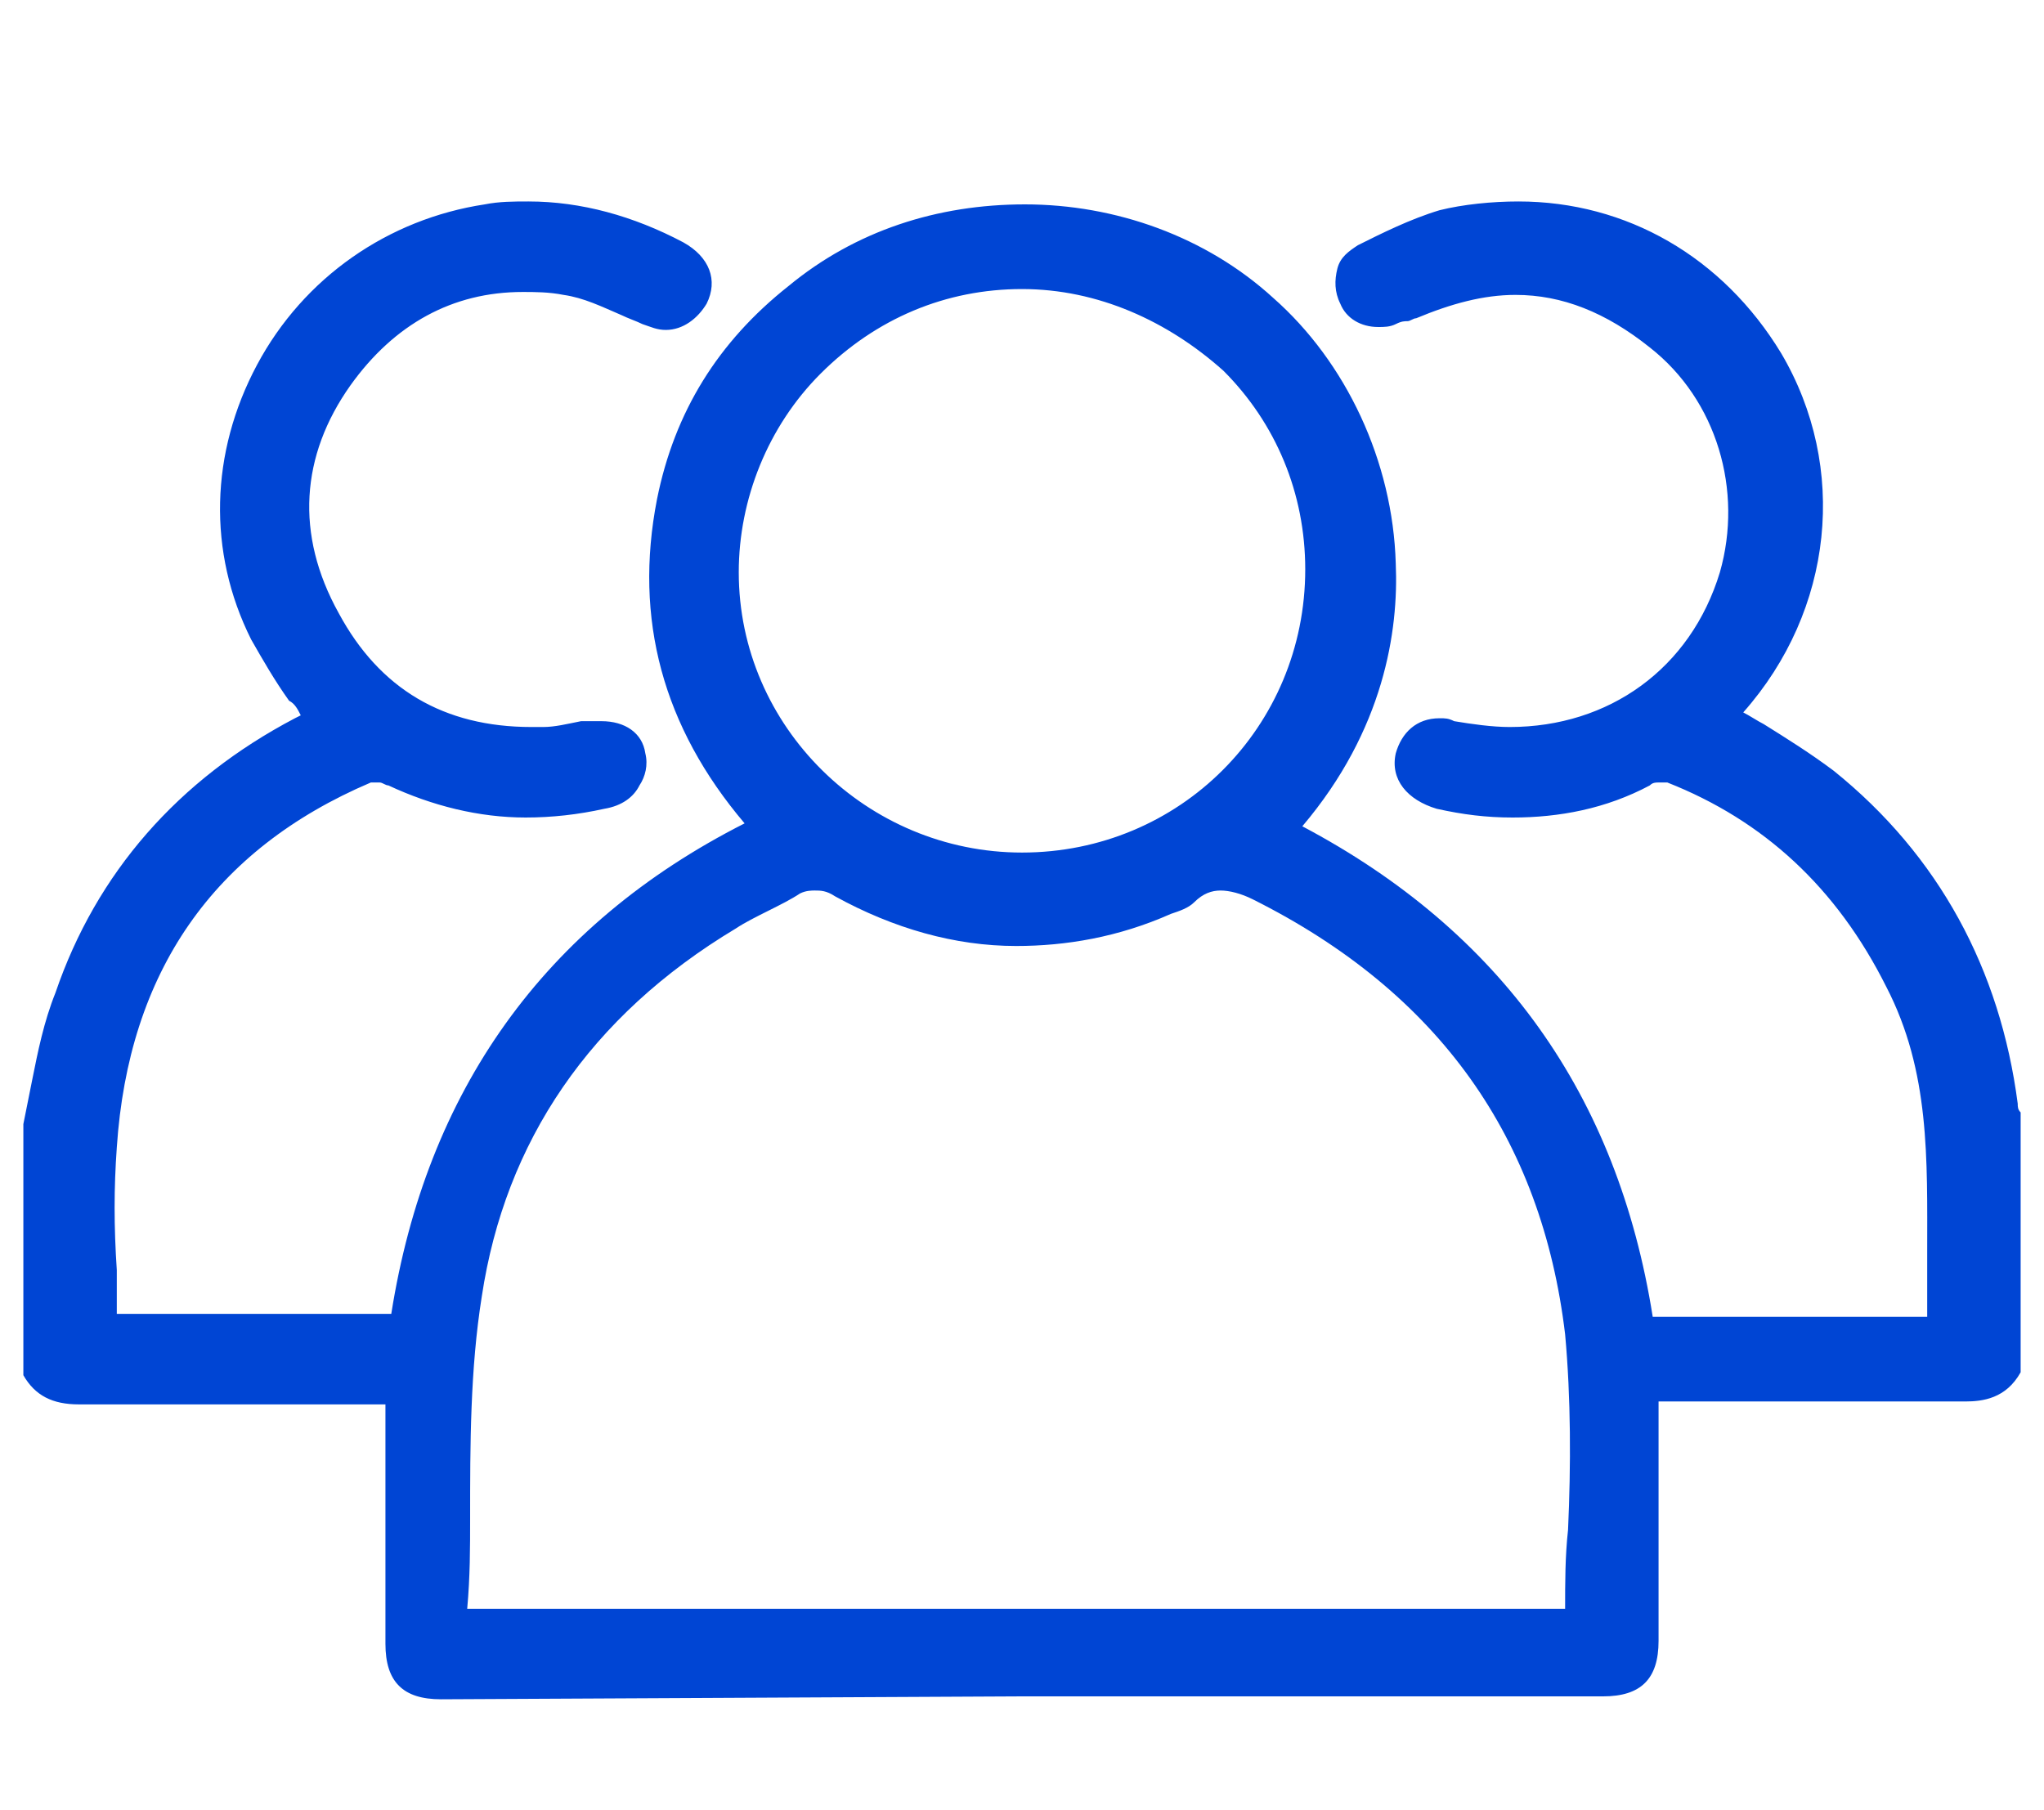 <?xml version="1.0" encoding="UTF-8" standalone="no"?>
<svg
   xmlns:dc="http://purl.org/dc/elements/1.1/"
   xmlns:cc="http://creativecommons.org/ns#"
   xmlns:rdf="http://www.w3.org/1999/02/22-rdf-syntax-ns#"
   xmlns:svg="http://www.w3.org/2000/svg"
   xmlns="http://www.w3.org/2000/svg"
   xmlns:sodipodi="http://sodipodi.sourceforge.net/DTD/sodipodi-0.dtd"
   xmlns:inkscape="http://www.inkscape.org/namespaces/inkscape"
   width="70"
   height="62"
   viewBox="0 0 70 62"
   version="1.1"
   id="svg4"
   sodipodi:docname="ote-ico-01.svg"
   inkscape:version="1.0.2-2 (e86c870879, 2021-01-15)">
  <defs
     id="defs8">
    <pattern
       id="EMFhbasepattern"
       patternUnits="userSpaceOnUse"
       width="6"
       height="6"
       x="0"
       y="0" />
    <pattern
       id="EMFhbasepattern-0"
       patternUnits="userSpaceOnUse"
       width="6"
       height="6"
       x="0"
       y="0" />
    <pattern
       id="EMFhbasepattern-9"
       patternUnits="userSpaceOnUse"
       width="6"
       height="6"
       x="0"
       y="0" />
  </defs>
  <sodipodi:namedview
     pagecolor="#ffffff"
     bordercolor="#666666"
     borderopacity="1"
     objecttolerance="10"
     gridtolerance="10"
     guidetolerance="10"
     inkscape:pageopacity="0"
     inkscape:pageshadow="2"
     inkscape:window-width="2560"
     inkscape:window-height="1411"
     id="namedview6"
     showgrid="false"
     inkscape:zoom="16.085714"
     inkscape:cx="35"
     inkscape:cy="31"
     inkscape:window-x="-9"
     inkscape:window-y="-9"
     inkscape:window-maximized="1"
     inkscape:current-layer="svg4"
     inkscape:document-rotation="0" />
  <path
     d="m 15.1,58.2 c -1.3,0 -1.9,-0.6 -1.9,-1.9 V 48.1 H 7.5 c -1.6,0 -3.2,0 -4.8,0 -0.9,0 -1.5,-0.3 -1.9,-1 0,-0.1 0,-0.1 0,-0.2 V 38.5 C 0.9,38 1,37.5 1.1,37 1.3,36 1.5,35 1.9,34 3.3,29.9 6.1,26.7 10.1,24.6 l 0.2,-0.1 C 10.2,24.3 10.1,24.1 9.9,24 9.4,23.3 9,22.6 8.6,21.9 c -1.5,-3 -1.4,-6.4 0.2,-9.4 1.6,-3 4.5,-5 7.8,-5.5 0.5,-0.1 1,-0.1 1.5,-0.1 1.8,0 3.6,0.5 5.3,1.4 0.9,0.5 1.2,1.3 0.8,2.1 -0.3,0.5 -0.8,0.9 -1.4,0.9 -0.3,0 -0.5,-0.1 -0.8,-0.2 C 21.8,11 21.5,10.9 21.3,10.8 20.6,10.5 20,10.2 19.3,10.1 18.8,10 18.3,10 17.9,10 c -2.4,0 -4.4,1.1 -5.9,3.2 -1.7,2.4 -1.9,5.1 -0.4,7.8 1.4,2.6 3.6,3.9 6.6,3.9 0.1,0 0.2,0 0.4,0 0.4,0 0.8,-0.1 1.3,-0.2 h 0.2 c 0.2,0 0.3,0 0.5,0 0.8,0 1.4,0.4 1.5,1.1 0.1,0.4 0,0.8 -0.2,1.1 -0.2,0.4 -0.6,0.7 -1.2,0.8 -0.9,0.2 -1.8,0.3 -2.7,0.3 -1.6,0 -3.2,-0.4 -4.7,-1.1 -0.1,0 -0.2,-0.1 -0.3,-0.1 -0.1,0 -0.2,0 -0.3,0 C 7.3,29.1 4.4,33.3 4,39.3 3.9,40.7 3.9,42 4,43.5 4,44 4,44.5 4,45 h 9.4 c 1.2,-7.6 5.2,-13.3 12.1,-16.8 -2.8,-3.3 -3.8,-7 -3,-11.1 0.6,-3 2.1,-5.4 4.5,-7.3 2.3,-1.9 5.1,-2.8 8.1,-2.8 3.1,0 6.2,1.1 8.5,3.2 2.5,2.2 4.1,5.6 4.2,9.1 0.1,2.3 -0.4,5.7 -3.2,9 6.8,3.6 10.8,9.2 12,16.8 H 66 c 0,-0.7 0,-1.4 0,-2.2 0,-3.2 0.1,-6.2 -1.4,-9.1 -1.7,-3.4 -4.2,-5.7 -7.5,-7 -0.1,0 -0.2,0 -0.3,0 -0.1,0 -0.2,0 -0.3,0.1 -1.5,0.8 -3.1,1.1 -4.7,1.1 -0.9,0 -1.7,-0.1 -2.6,-0.3 -1,-0.3 -1.6,-1 -1.4,-1.9 0.2,-0.7 0.7,-1.2 1.5,-1.2 0.2,0 0.3,0 0.5,0.1 0.6,0.1 1.3,0.2 1.9,0.2 3.4,0 6.2,-2 7.2,-5.3 0.8,-2.8 -0.1,-5.9 -2.4,-7.7 -1.5,-1.2 -3,-1.8 -4.6,-1.8 -1.1,0 -2.2,0.3 -3.4,0.8 -0.1,0 -0.2,0.1 -0.3,0.1 -0.1,0 -0.2,0 -0.4,0.1 -0.2,0.1 -0.4,0.1 -0.6,0.1 -0.6,0 -1.1,-0.3 -1.3,-0.8 C 45.7,10 45.7,9.6 45.8,9.2 45.9,8.8 46.2,8.6 46.5,8.4 47.3,8 48.3,7.5 49.3,7.2 50.1,7 51.1,6.9 52,6.9 c 3.7,0 7,1.9 9,5.2 2.3,3.9 1.8,8.8 -1.3,12.3 0.2,0.1 0.5,0.3 0.7,0.4 0.8,0.5 1.6,1 2.4,1.6 3.6,2.9 5.7,6.8 6.3,11.4 0,0.1 0,0.2 0.1,0.3 v 0.2 8.5 c 0,0.1 0,0.1 0,0.2 -0.5,0.9 -1.3,1 -1.9,1 -1.6,0 -3.2,0 -4.8,0 h -5.7 c 0,0 0,6.4 0,8.2 0,1.3 -0.6,1.9 -1.9,1.9 H 35 Z m 38.5,-3.1 c 0,-0.9 0,-1.8 0.1,-2.7 0.1,-2.2 0.1,-4.5 -0.1,-6.7 C 52.8,39 49.3,34 42.9,30.8 c -0.4,-0.2 -0.8,-0.3 -1.1,-0.3 -0.3,0 -0.6,0.1 -0.9,0.4 -0.2,0.2 -0.5,0.3 -0.8,0.4 -1.8,0.8 -3.6,1.1 -5.3,1.1 -2.1,0 -4.2,-0.6 -6.2,-1.7 -0.3,-0.2 -0.5,-0.2 -0.7,-0.2 -0.1,0 -0.3,0 -0.5,0.1 -0.3,0.2 -0.7,0.4 -1.1,0.6 -0.4,0.2 -0.8,0.4 -1.1,0.6 -5,3 -7.9,7.3 -8.7,12.6 -0.4,2.5 -0.4,5.1 -0.4,7.6 0,1 0,2 -0.1,3.1 z M 35,9.9 c -2.6,0 -5,1 -6.9,2.9 -1.8,1.8 -2.8,4.3 -2.8,6.8 0,5.3 4.4,9.6 9.7,9.6 5.4,0 9.7,-4.3 9.7,-9.7 0,-2.6 -1,-5 -2.8,-6.8 C 40,11 37.6,9.9 35,9.9 V 9.5 Z"
     fill="#0045d4"
     id="path692" />
</svg>

